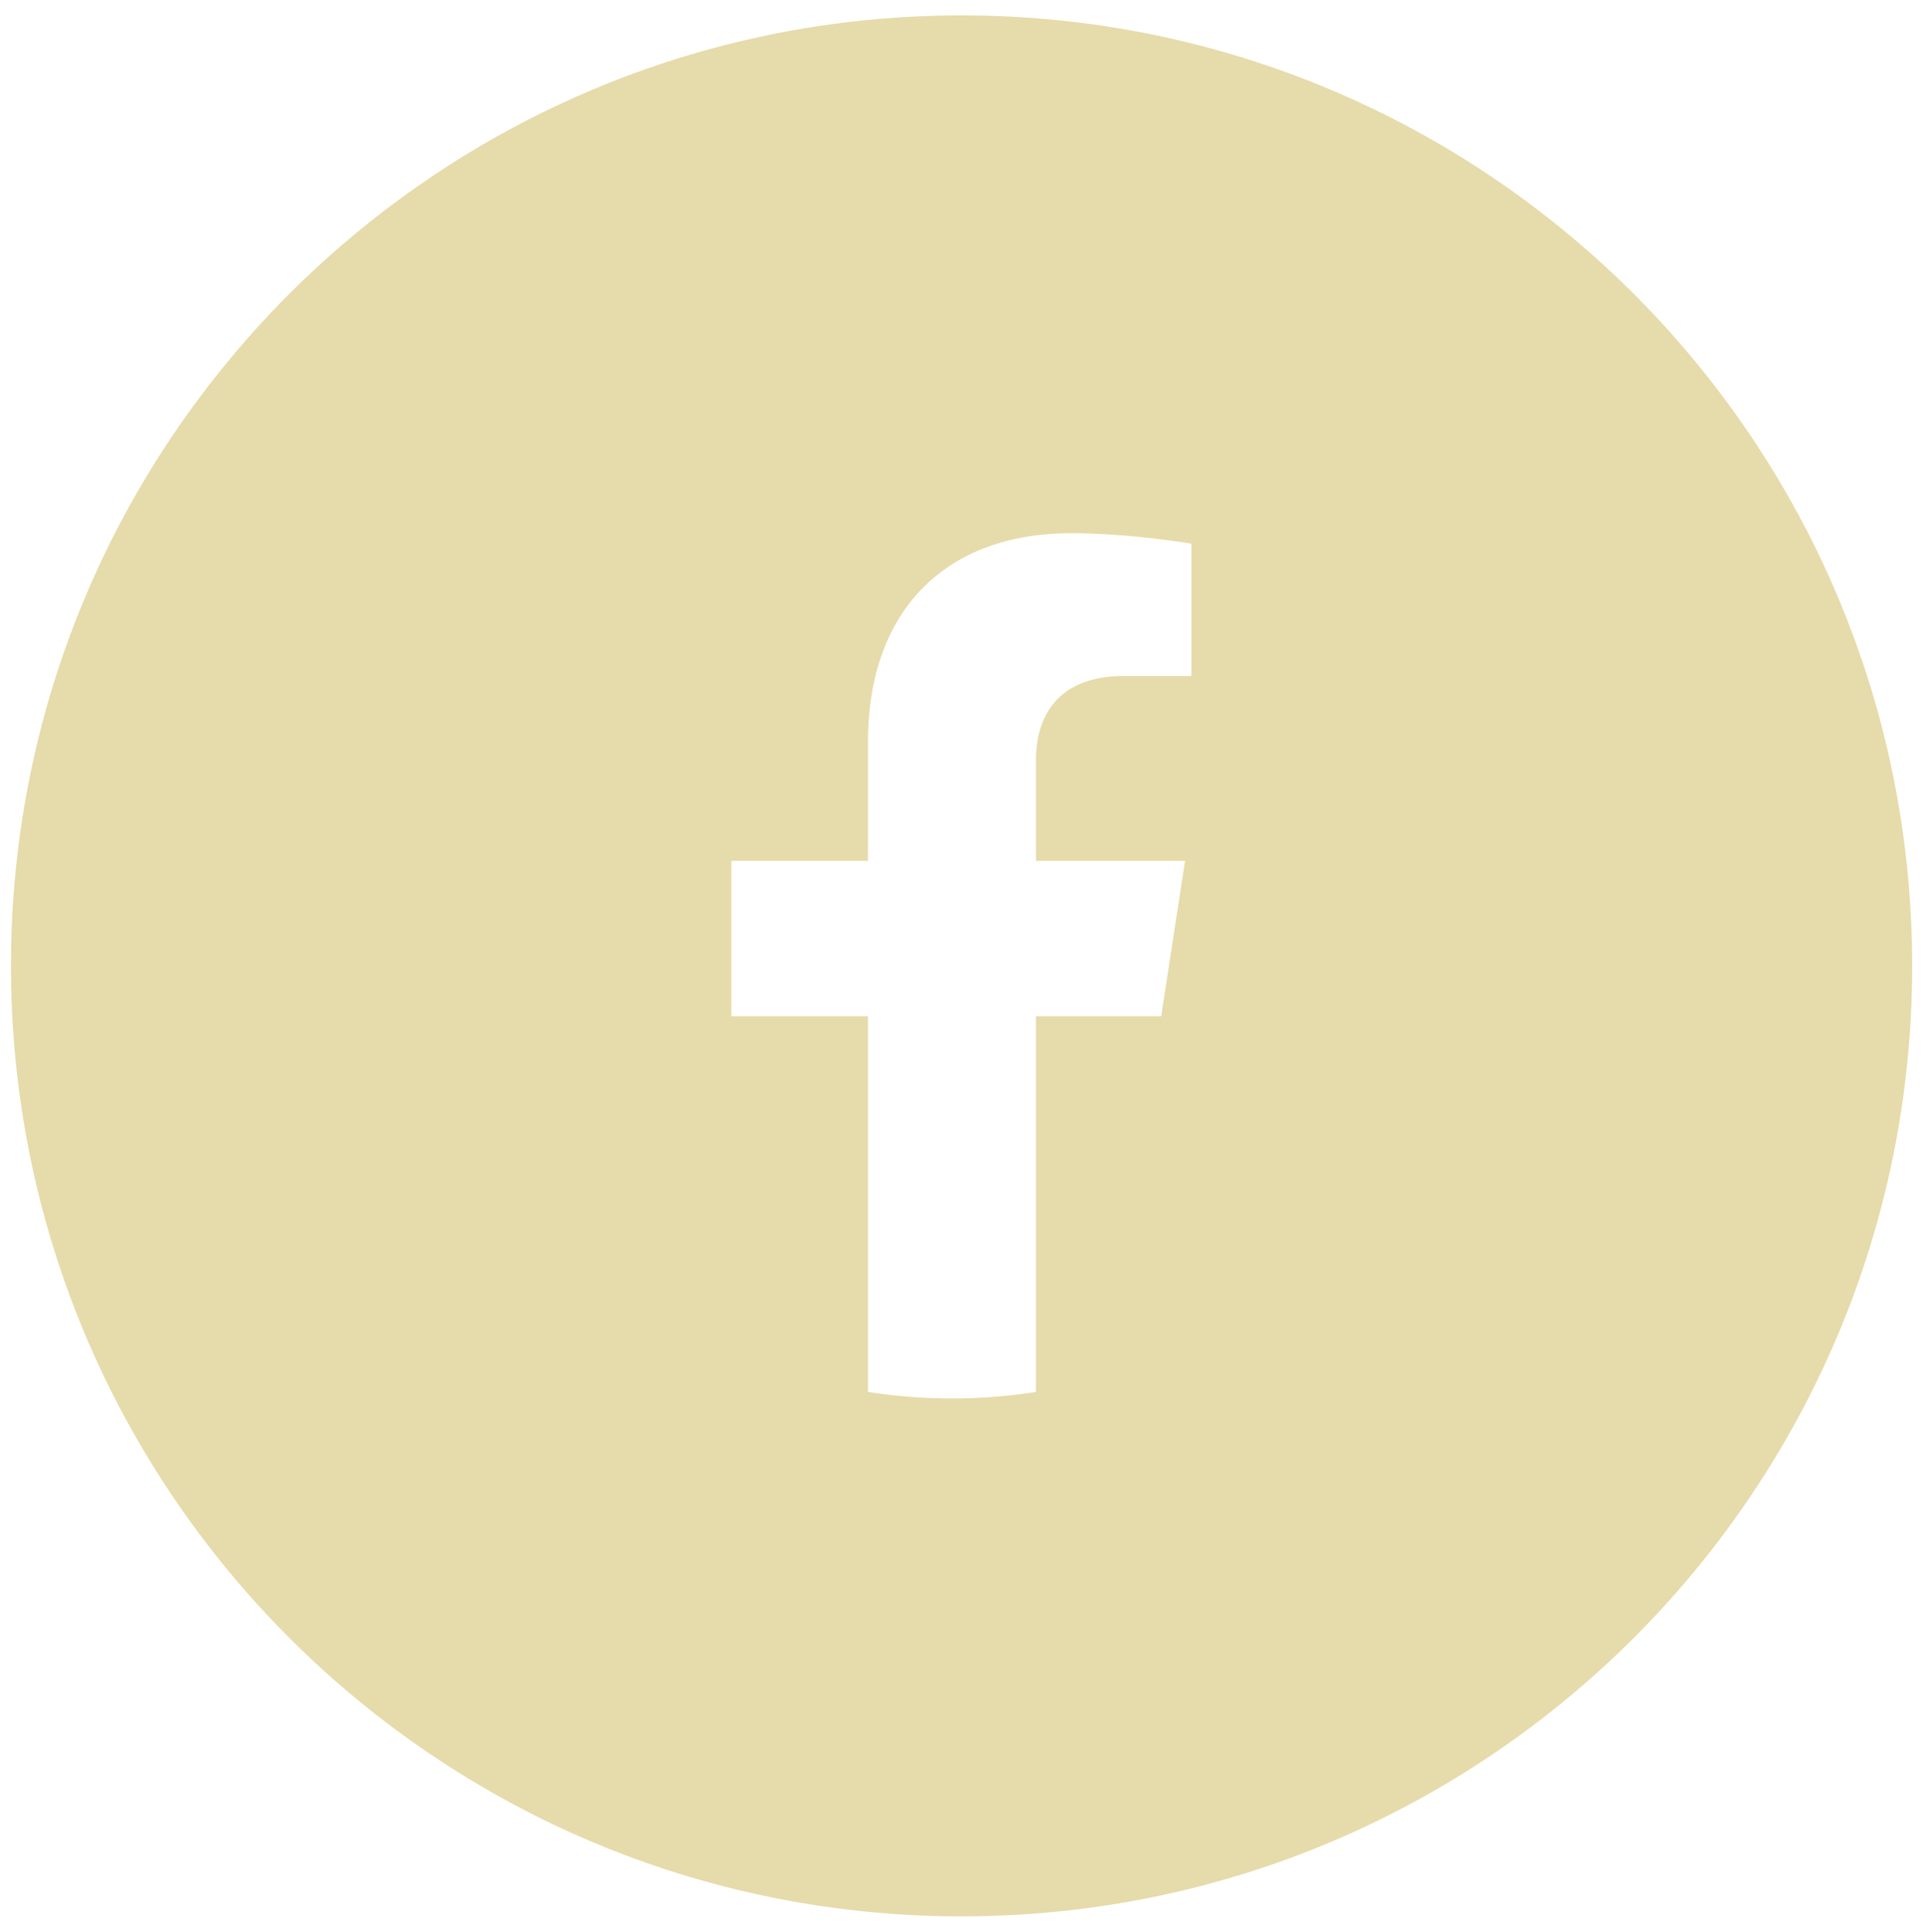 <?xml version="1.0" encoding="UTF-8"?>
<svg id="Capa_1" data-name="Capa 1" xmlns="http://www.w3.org/2000/svg" viewBox="0 0 156.15 156.87">
  <defs>
    <style>
      .cls-1 {
        fill: #e6dbaa;
        stroke-width: 0px;
      }
    </style>
  </defs>
  <path class="cls-1" d="M78.08,1.25C35.45,1.25.89,35.81.89,78.44s34.56,77.19,77.19,77.19,77.19-34.56,77.19-77.19S120.7,1.25,78.08,1.25ZM96.75,54.9h-5.51c-5.42,0-7.12,3.37-7.12,6.82v8.19h12.11l-1.94,12.62h-10.17v30.51c-2.22.35-4.5.53-6.82.53s-4.6-.18-6.82-.53v-30.51h-11.09v-12.62h11.09v-9.62c0-10.94,6.52-16.99,16.49-16.99,4.78,0,9.77.85,9.77.85v10.75Z"/>
</svg>